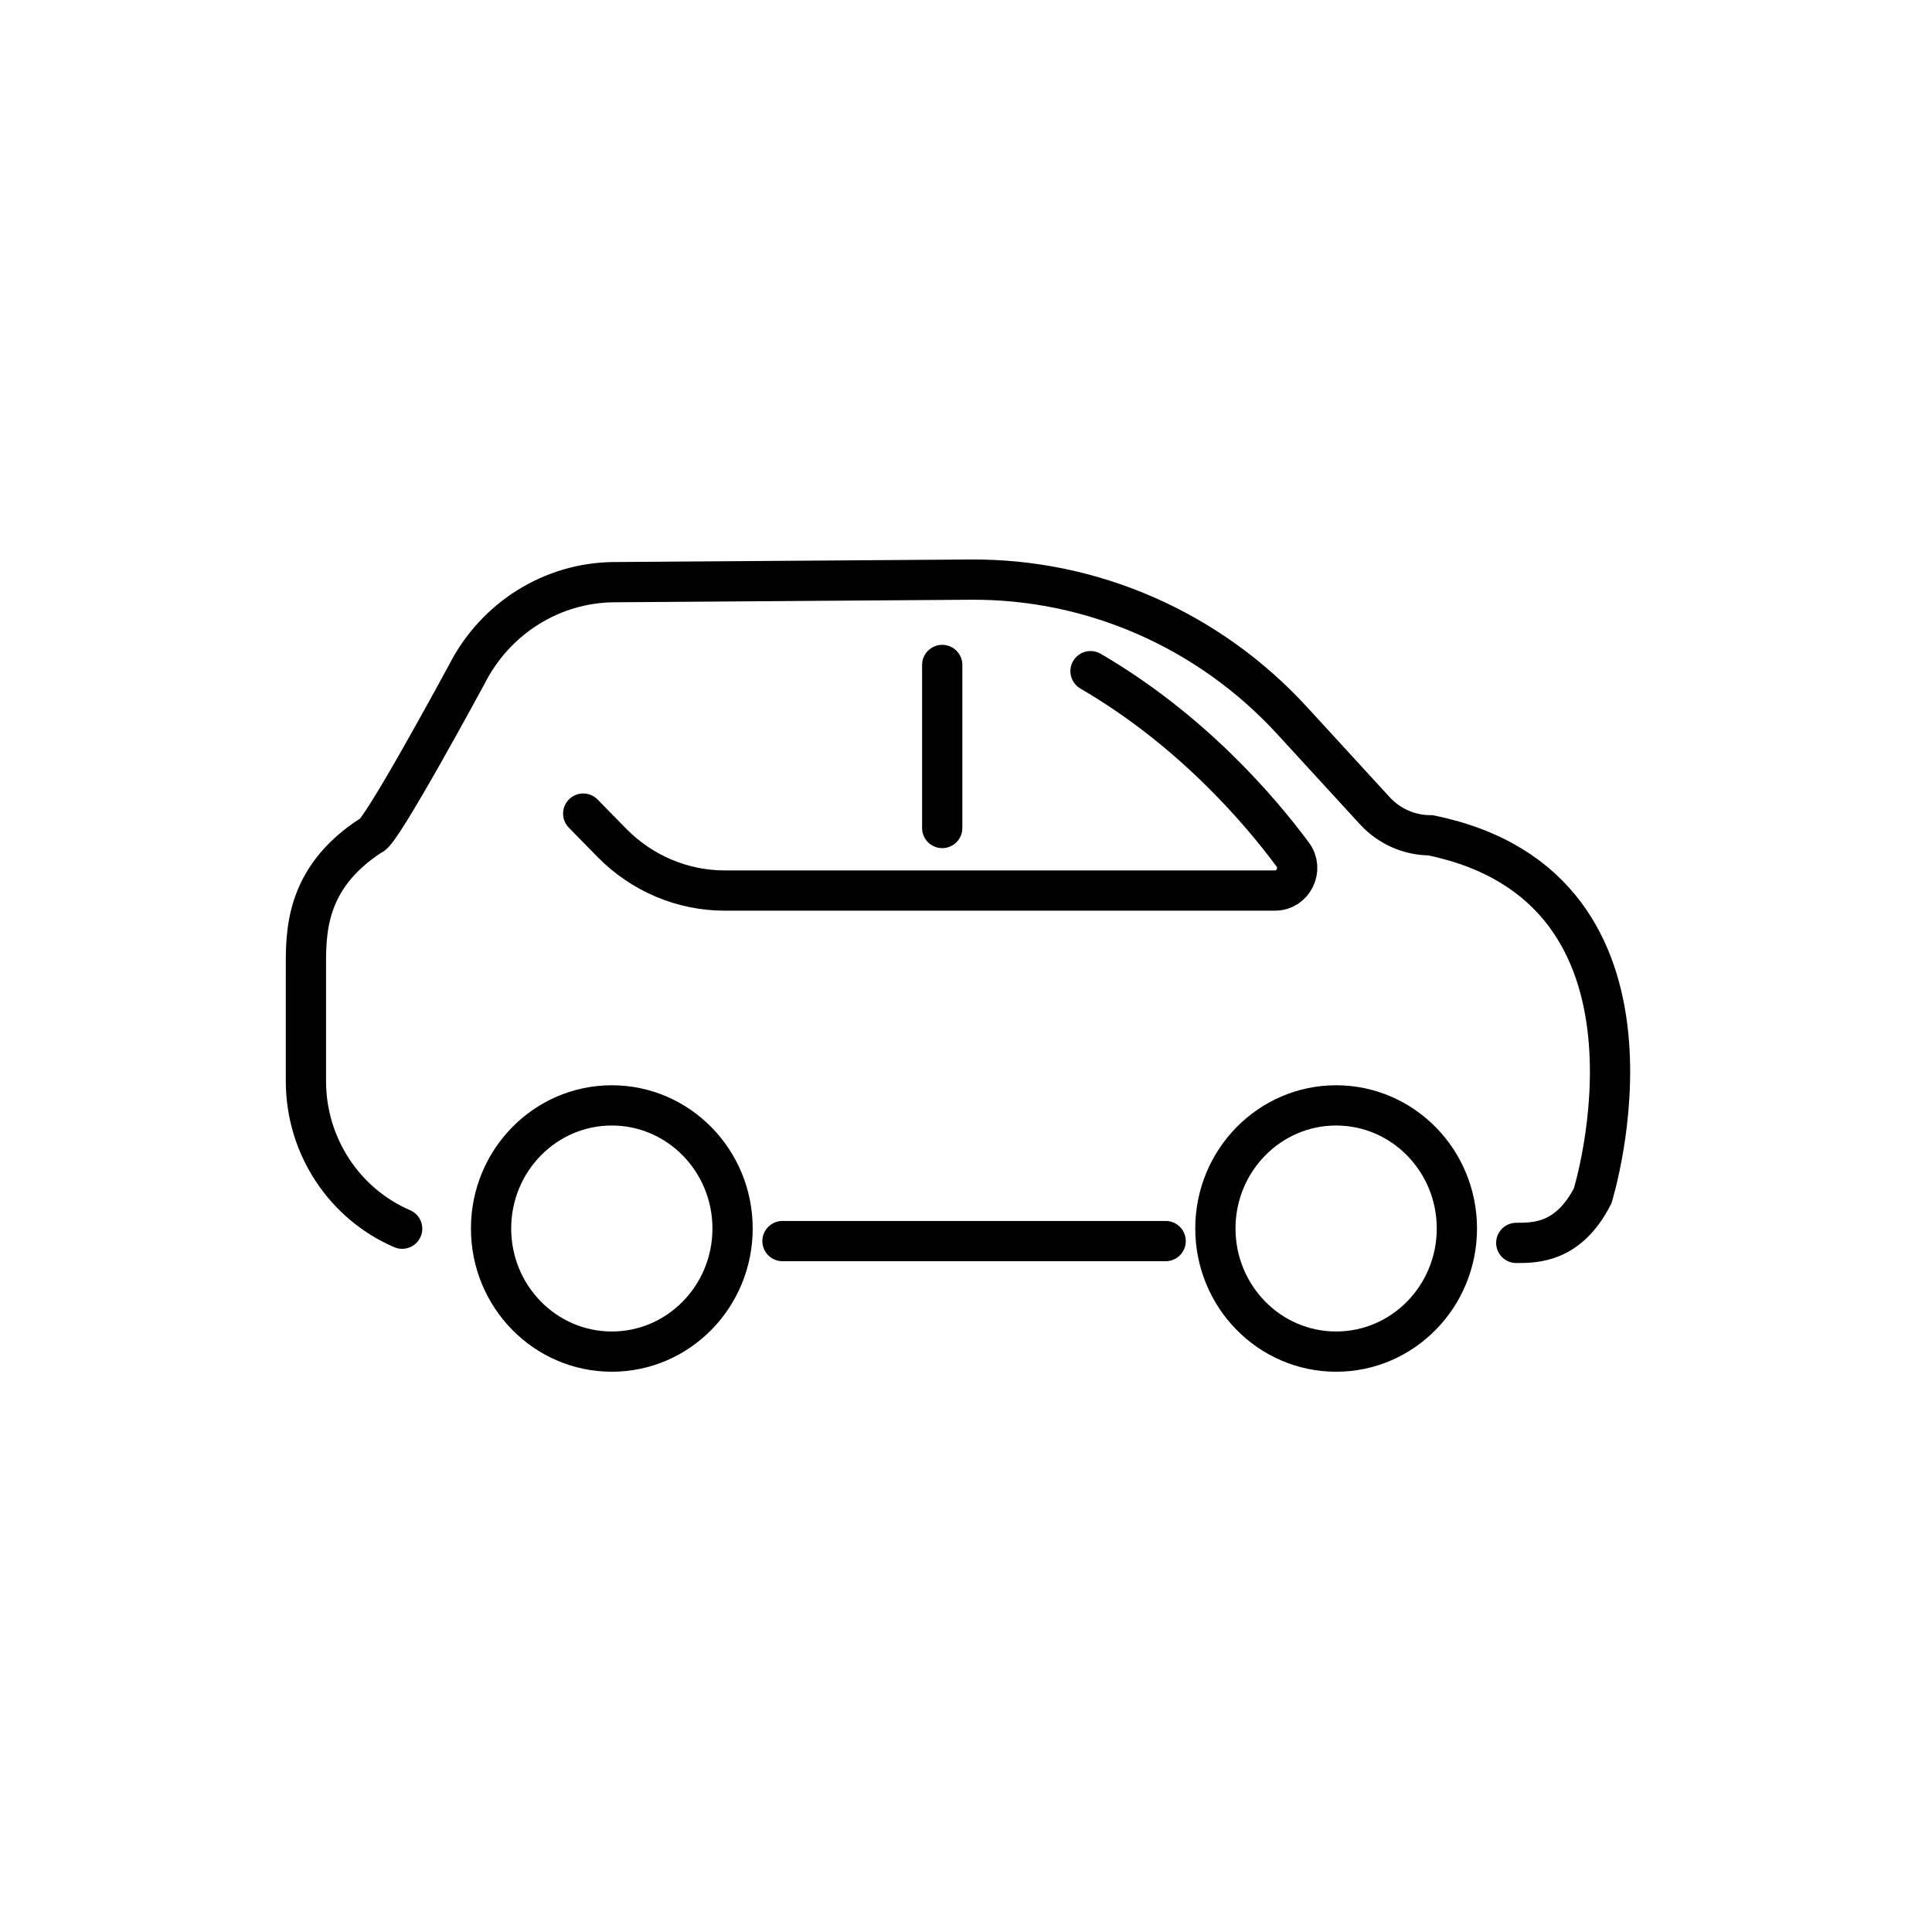 <svg width="120" height="120" viewBox="0 0 120 120" fill="none" xmlns="http://www.w3.org/2000/svg">
<rect width="120" height="120" fill="white"/>
<path d="M24.979 76.316C21.467 74.809 19.001 71.263 19.001 67.14V60.344C19.001 58.056 18.845 54.601 23.067 51.871C23.601 51.871 28.99 41.891 28.99 41.891C30.767 38.391 34.29 36.182 38.156 36.159L60.279 36.001C67.845 35.944 75.101 39.127 80.267 44.768L85.379 50.342C86.278 51.327 87.534 51.882 88.856 51.882C104.867 55.167 98.923 74.277 98.923 74.277C97.423 77.199 95.379 77.199 94.178 77.199" fill="white"/>
<path d="M24.979 76.316C21.467 74.809 19.001 71.263 19.001 67.14V60.344C19.001 58.056 18.845 54.601 23.067 51.871C23.601 51.871 28.99 41.891 28.99 41.891C30.767 38.391 34.29 36.182 38.156 36.159L60.279 36.001C67.845 35.944 75.101 39.127 80.267 44.768L85.379 50.342C86.278 51.327 87.534 51.882 88.856 51.882C104.867 55.167 98.923 74.277 98.923 74.277C97.423 77.199 95.379 77.199 94.178 77.199" stroke="black" stroke-width="2.5" stroke-miterlimit="10" stroke-linecap="round"/>
<path d="M48.601 77.086H72.401" stroke="black" stroke-width="2.5" stroke-miterlimit="10" stroke-linecap="round"/>
<path d="M38.001 83.951C42.143 83.951 45.501 80.527 45.501 76.304C45.501 72.082 42.143 68.658 38.001 68.658C33.859 68.658 30.501 72.082 30.501 76.304C30.501 80.527 33.859 83.951 38.001 83.951Z" fill="white" stroke="black" stroke-width="2.5" stroke-miterlimit="10" stroke-linecap="round"/>
<path d="M82.99 83.951C87.132 83.951 90.49 80.527 90.49 76.304C90.49 72.082 87.132 68.658 82.99 68.658C78.848 68.658 75.49 72.082 75.49 76.304C75.49 80.527 78.848 83.951 82.99 83.951Z" fill="white" stroke="black" stroke-width="2.5" stroke-miterlimit="10" stroke-linecap="round"/>
<path d="M36.224 50.534L38.001 52.346C39.868 54.25 42.39 55.314 45.024 55.314H79.19C80.324 55.314 80.979 53.989 80.29 53.072C78.19 50.24 73.957 45.312 67.735 41.687" fill="white"/>
<path d="M36.224 50.534L38.001 52.346C39.868 54.25 42.39 55.314 45.024 55.314H79.19C80.324 55.314 80.979 53.989 80.29 53.072C78.19 50.24 73.957 45.312 67.735 41.687" stroke="black" stroke-width="2.5" stroke-miterlimit="10" stroke-linecap="round"/>
<path d="M58.523 41.302V51.429" stroke="black" stroke-width="2.5" stroke-miterlimit="10" stroke-linecap="round"/>
</svg>
